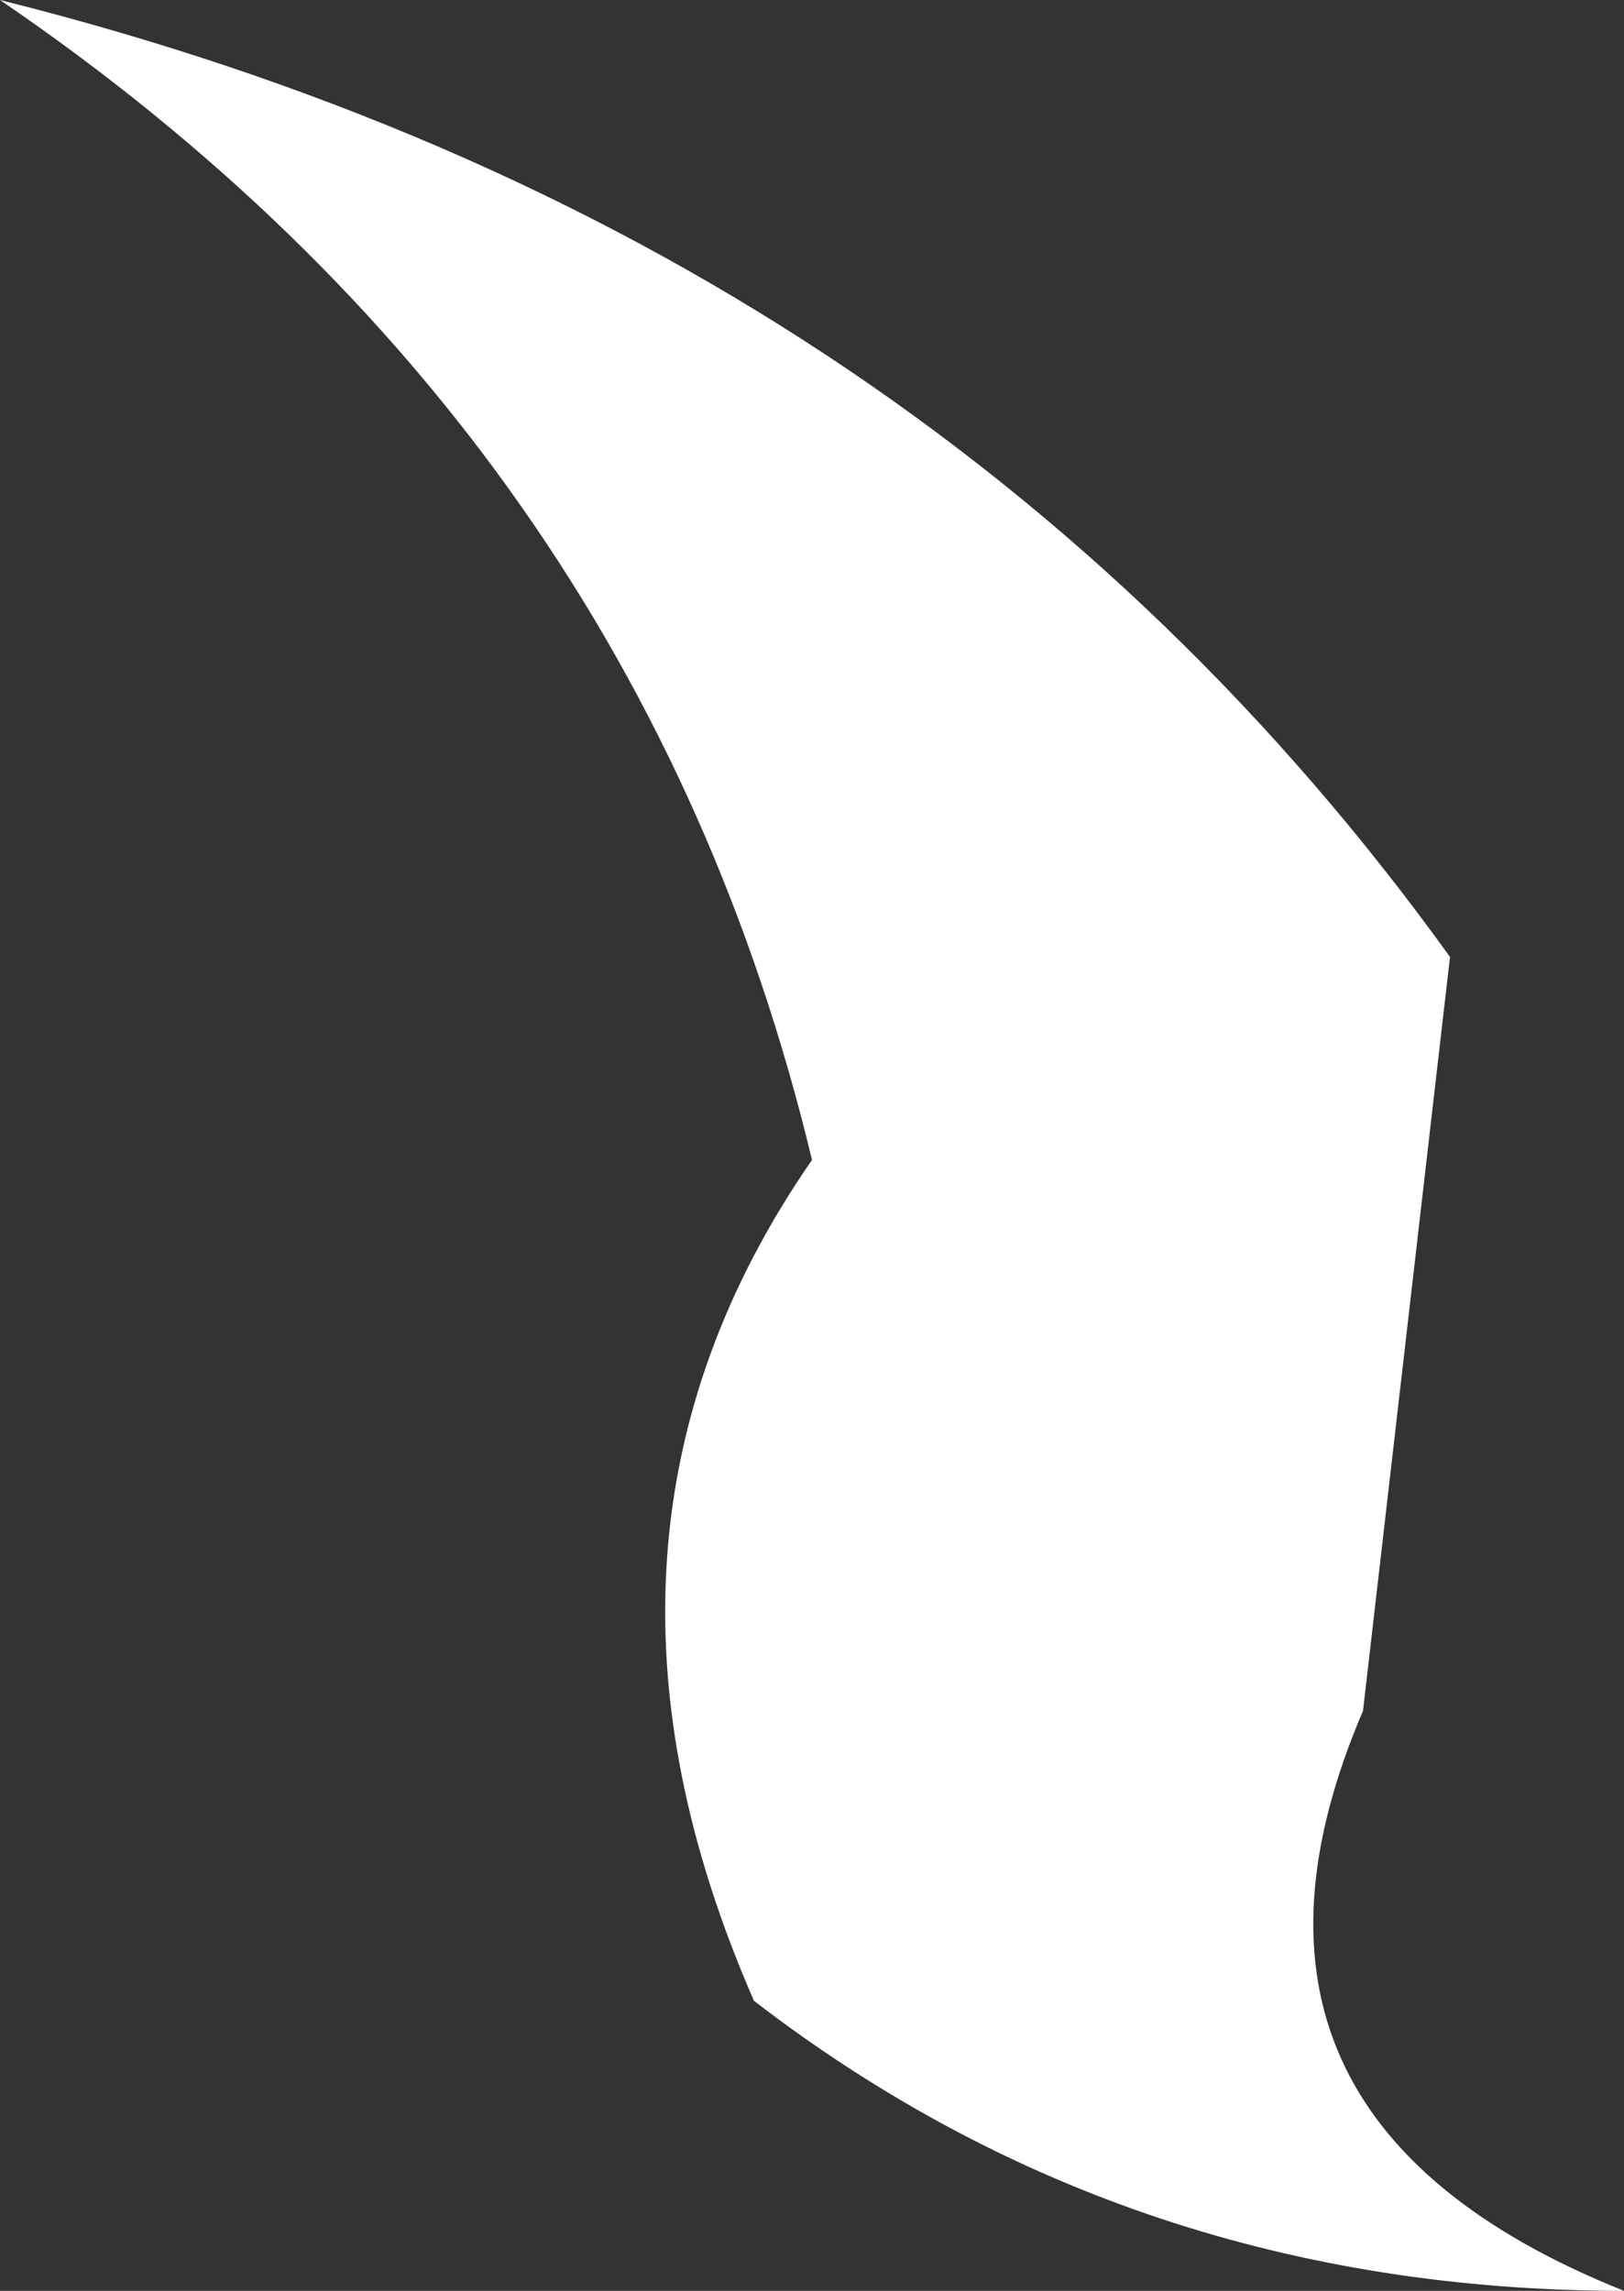 <?xml version="1.0" encoding="UTF-8" standalone="no"?>
<svg xmlns:xlink="http://www.w3.org/1999/xlink" height="3.95px" width="2.8px" xmlns="http://www.w3.org/2000/svg">
  <rect width="100%" height="100%" fill="#333333" stroke="none"/>
  <g transform="matrix(1.0, 0.0, 0.0, 1.0, 0.0, 0.0)">
    <path d="M2.5 1.65 L2.35 2.95 Q2.05 3.65 2.8 3.95 1.95 3.95 1.3 3.45 0.95 2.65 1.4 2.0 1.1 0.75 0.0 0.0 1.6 0.4 2.5 1.65" fill="#ffffff" fill-rule="evenodd" stroke="none"/>
  </g>
</svg>
